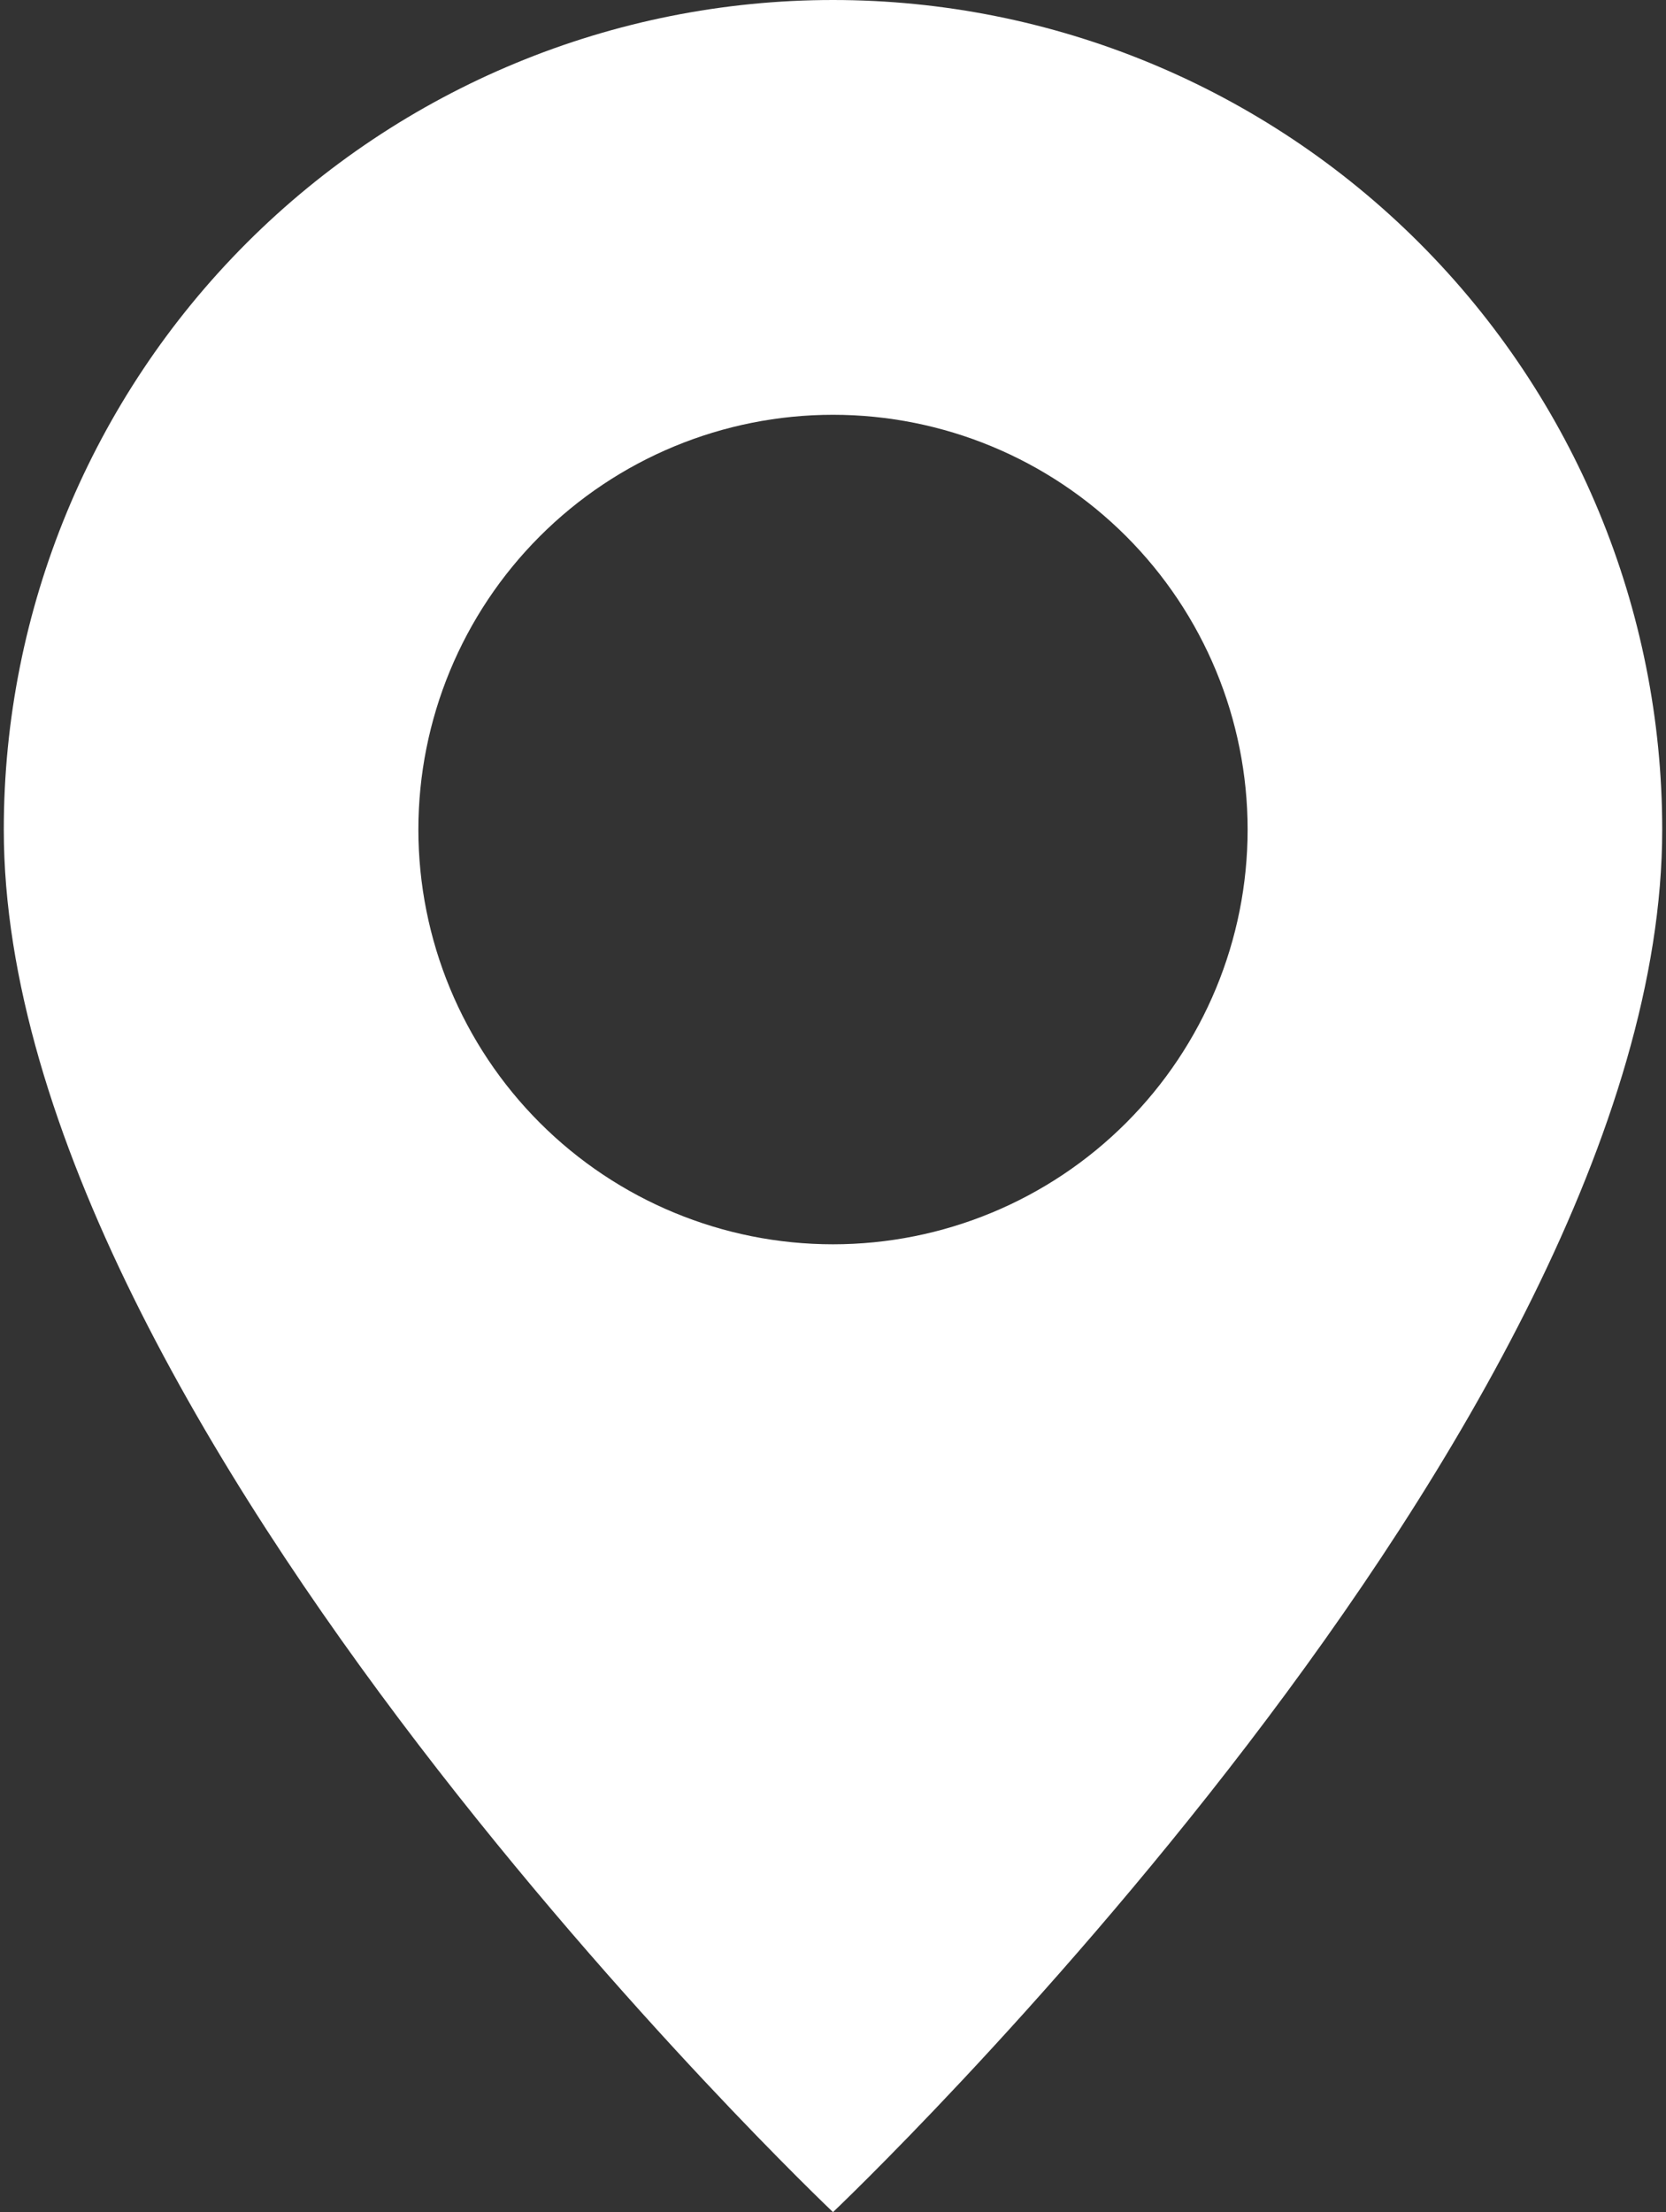 <?xml version="1.0" encoding="UTF-8"?> <svg xmlns="http://www.w3.org/2000/svg" width="55" height="73" viewBox="0 0 55 73" fill="none"><rect x="0" y="0" width="55" height="73" fill="#333333" stroke="none"/><path d="M27.5 73C27.5 73 54.875 47.058 54.875 27.375C54.875 20.115 51.991 13.152 46.857 8.018C41.723 2.884 34.76 0 27.5 0C20.24 0 13.277 2.884 8.143 8.018C3.009 13.152 0.125 20.115 0.125 27.375C0.125 47.058 27.5 73 27.5 73ZM27.5 41.062C23.87 41.062 20.388 39.62 17.822 37.053C15.255 34.487 13.812 31.005 13.812 27.375C13.812 23.745 15.255 20.263 17.822 17.697C20.388 15.13 23.87 13.688 27.5 13.688C31.13 13.688 34.612 15.13 37.178 17.697C39.745 20.263 41.188 23.745 41.188 27.375C41.188 31.005 39.745 34.487 37.178 37.053C34.612 39.62 31.13 41.062 27.5 41.062Z" fill="white"></path></svg> 